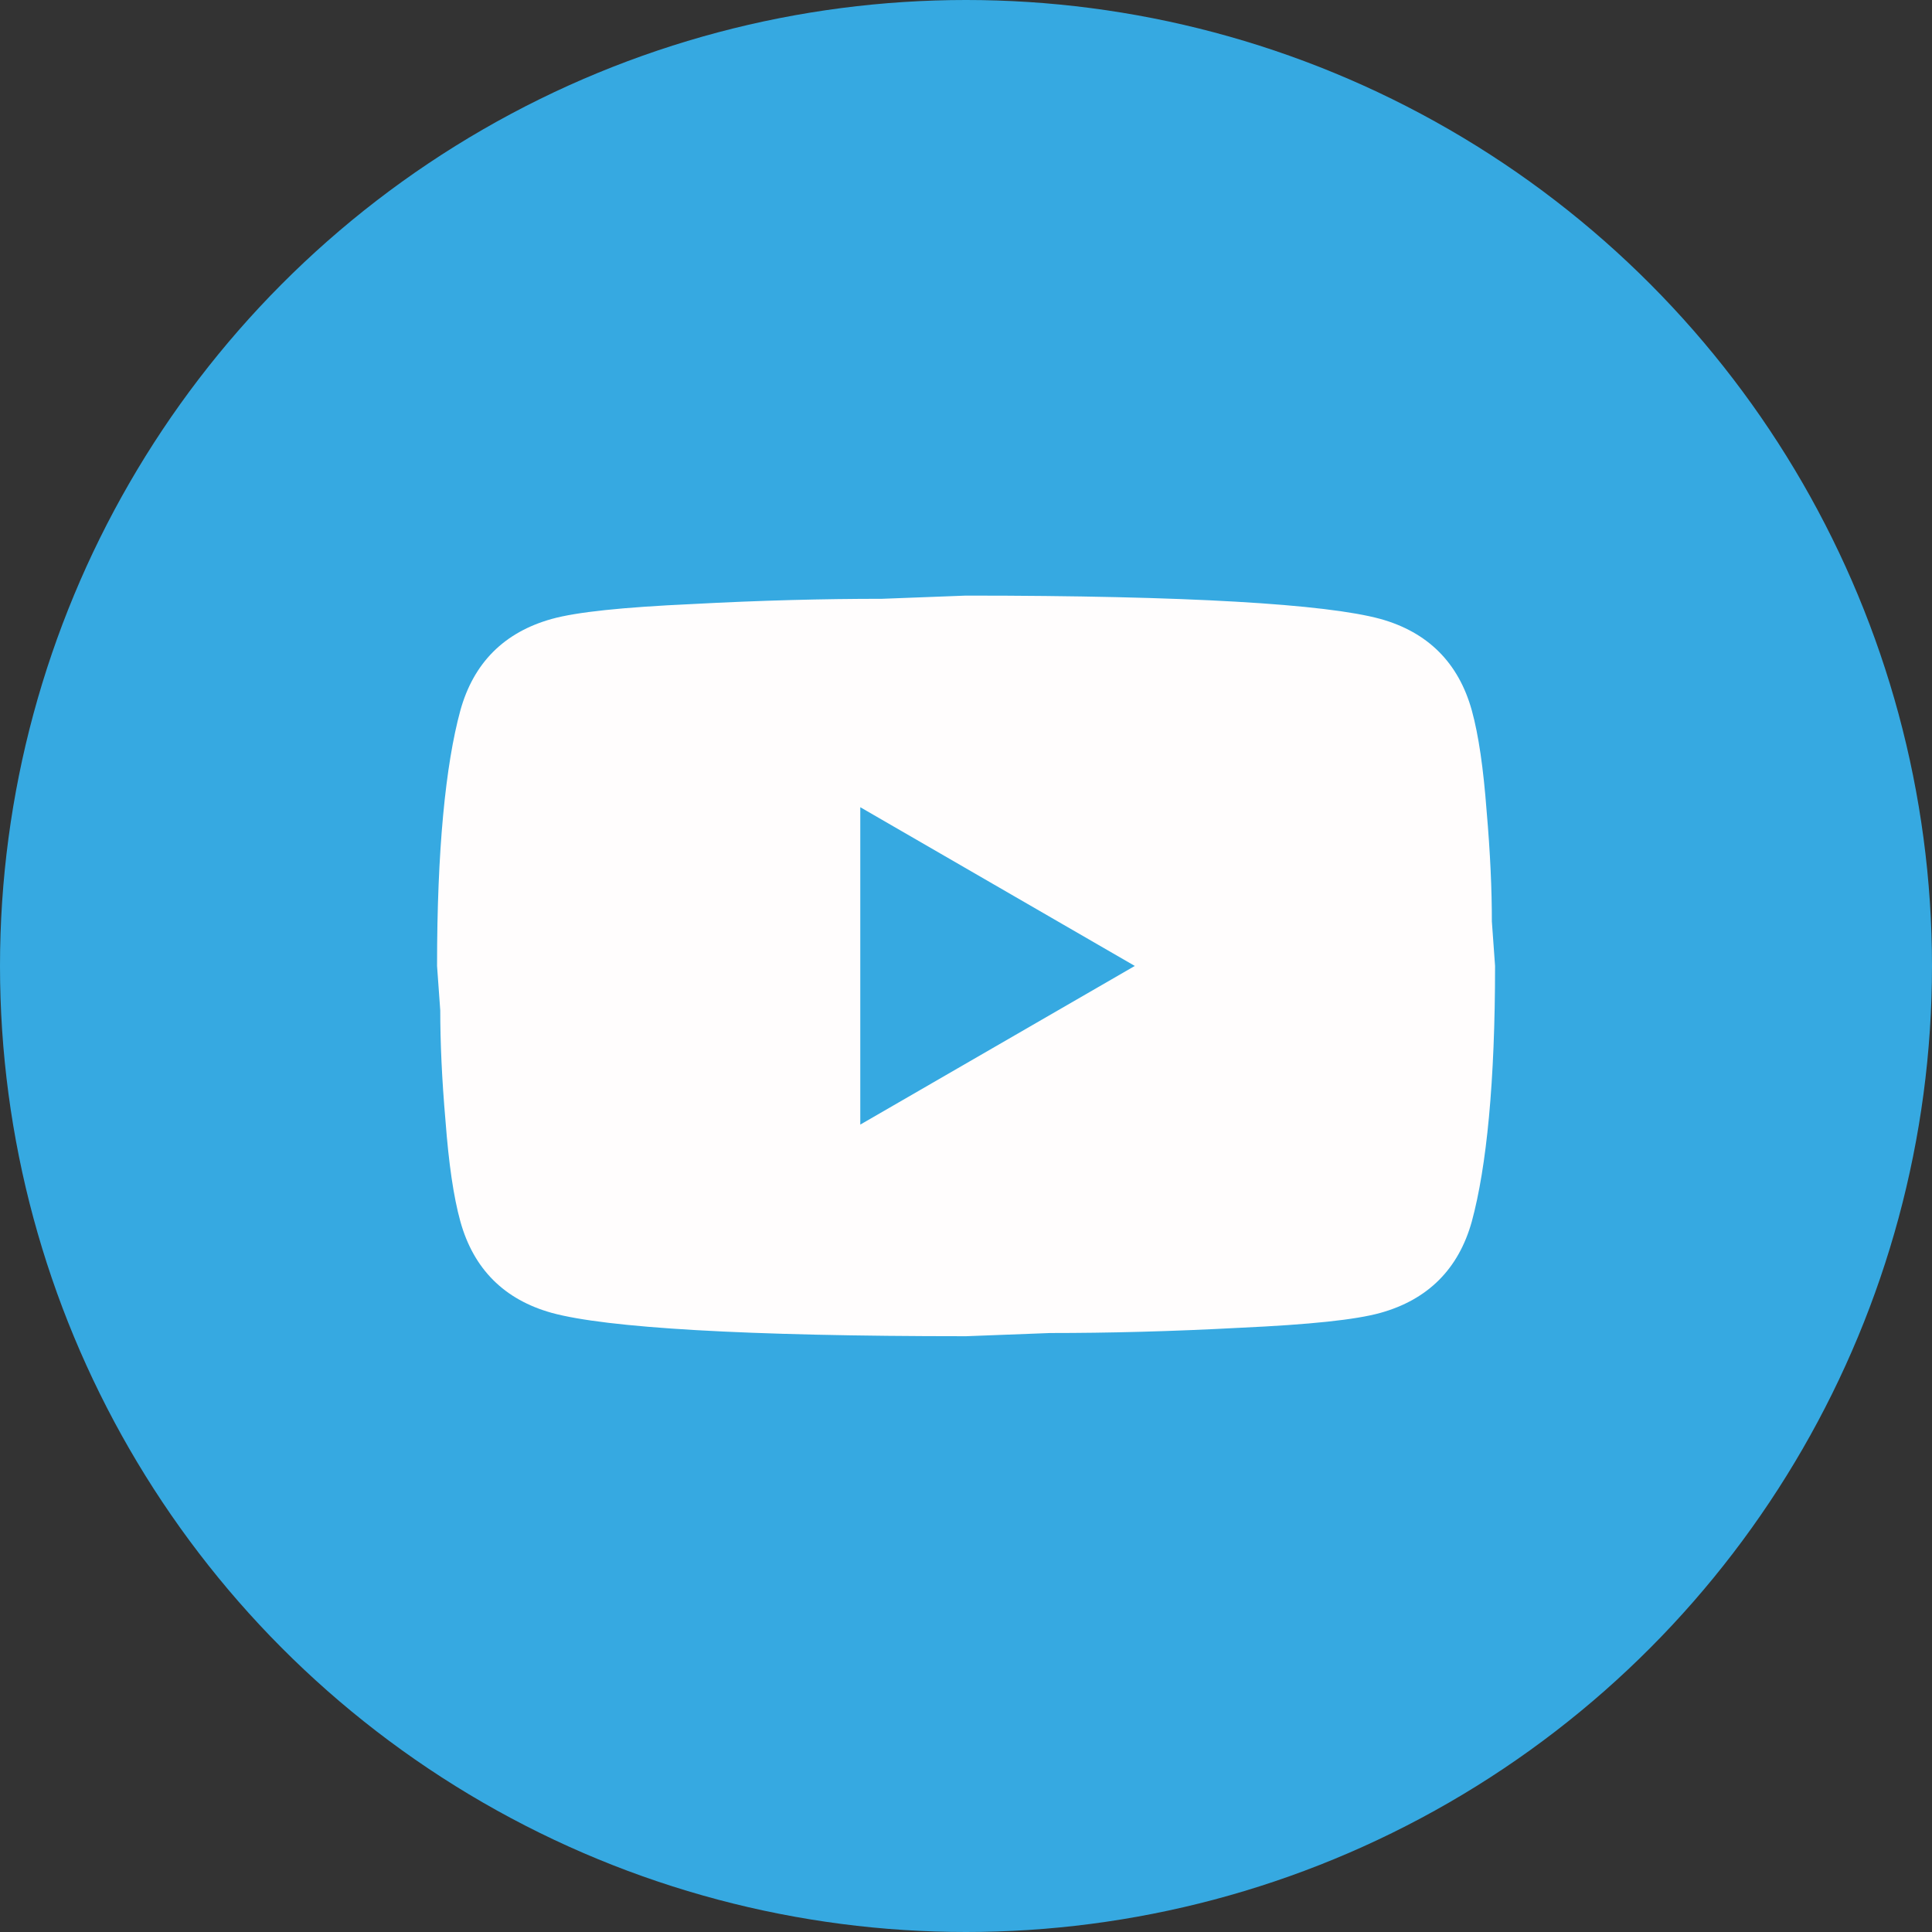 <svg width="32" height="32" viewBox="0 0 32 32" fill="none" xmlns="http://www.w3.org/2000/svg">
<rect x="0" y="0" width="32" height="32" fill="#333333" stroke="none"/>
<ellipse cx="16" cy="16" rx="16" ry="16" fill="#36A9E1"/>
<rect width="21.029" height="21.029" transform="translate(5.486 5.484)" fill="#36A9E1"/>
<path d="M14.249 18.627L18.796 15.999L14.249 13.37V18.627ZM24.378 11.767C24.491 12.178 24.57 12.73 24.623 13.431C24.684 14.132 24.71 14.737 24.71 15.263L24.763 15.999C24.763 17.917 24.623 19.328 24.378 20.231C24.159 21.019 23.65 21.527 22.862 21.746C22.45 21.86 21.696 21.939 20.54 21.992C19.401 22.053 18.358 22.079 17.394 22.079L16.001 22.132C12.33 22.132 10.043 21.992 9.141 21.746C8.352 21.527 7.844 21.019 7.625 20.231C7.511 19.819 7.432 19.267 7.379 18.566C7.318 17.865 7.292 17.26 7.292 16.735L7.239 15.999C7.239 14.08 7.379 12.669 7.625 11.767C7.844 10.978 8.352 10.47 9.141 10.251C9.552 10.137 10.306 10.058 11.463 10.005C12.602 9.944 13.644 9.918 14.608 9.918L16.001 9.865C19.672 9.865 21.959 10.005 22.862 10.251C23.65 10.47 24.159 10.978 24.378 11.767Z" fill="#FFFDFD"/>
</svg>
